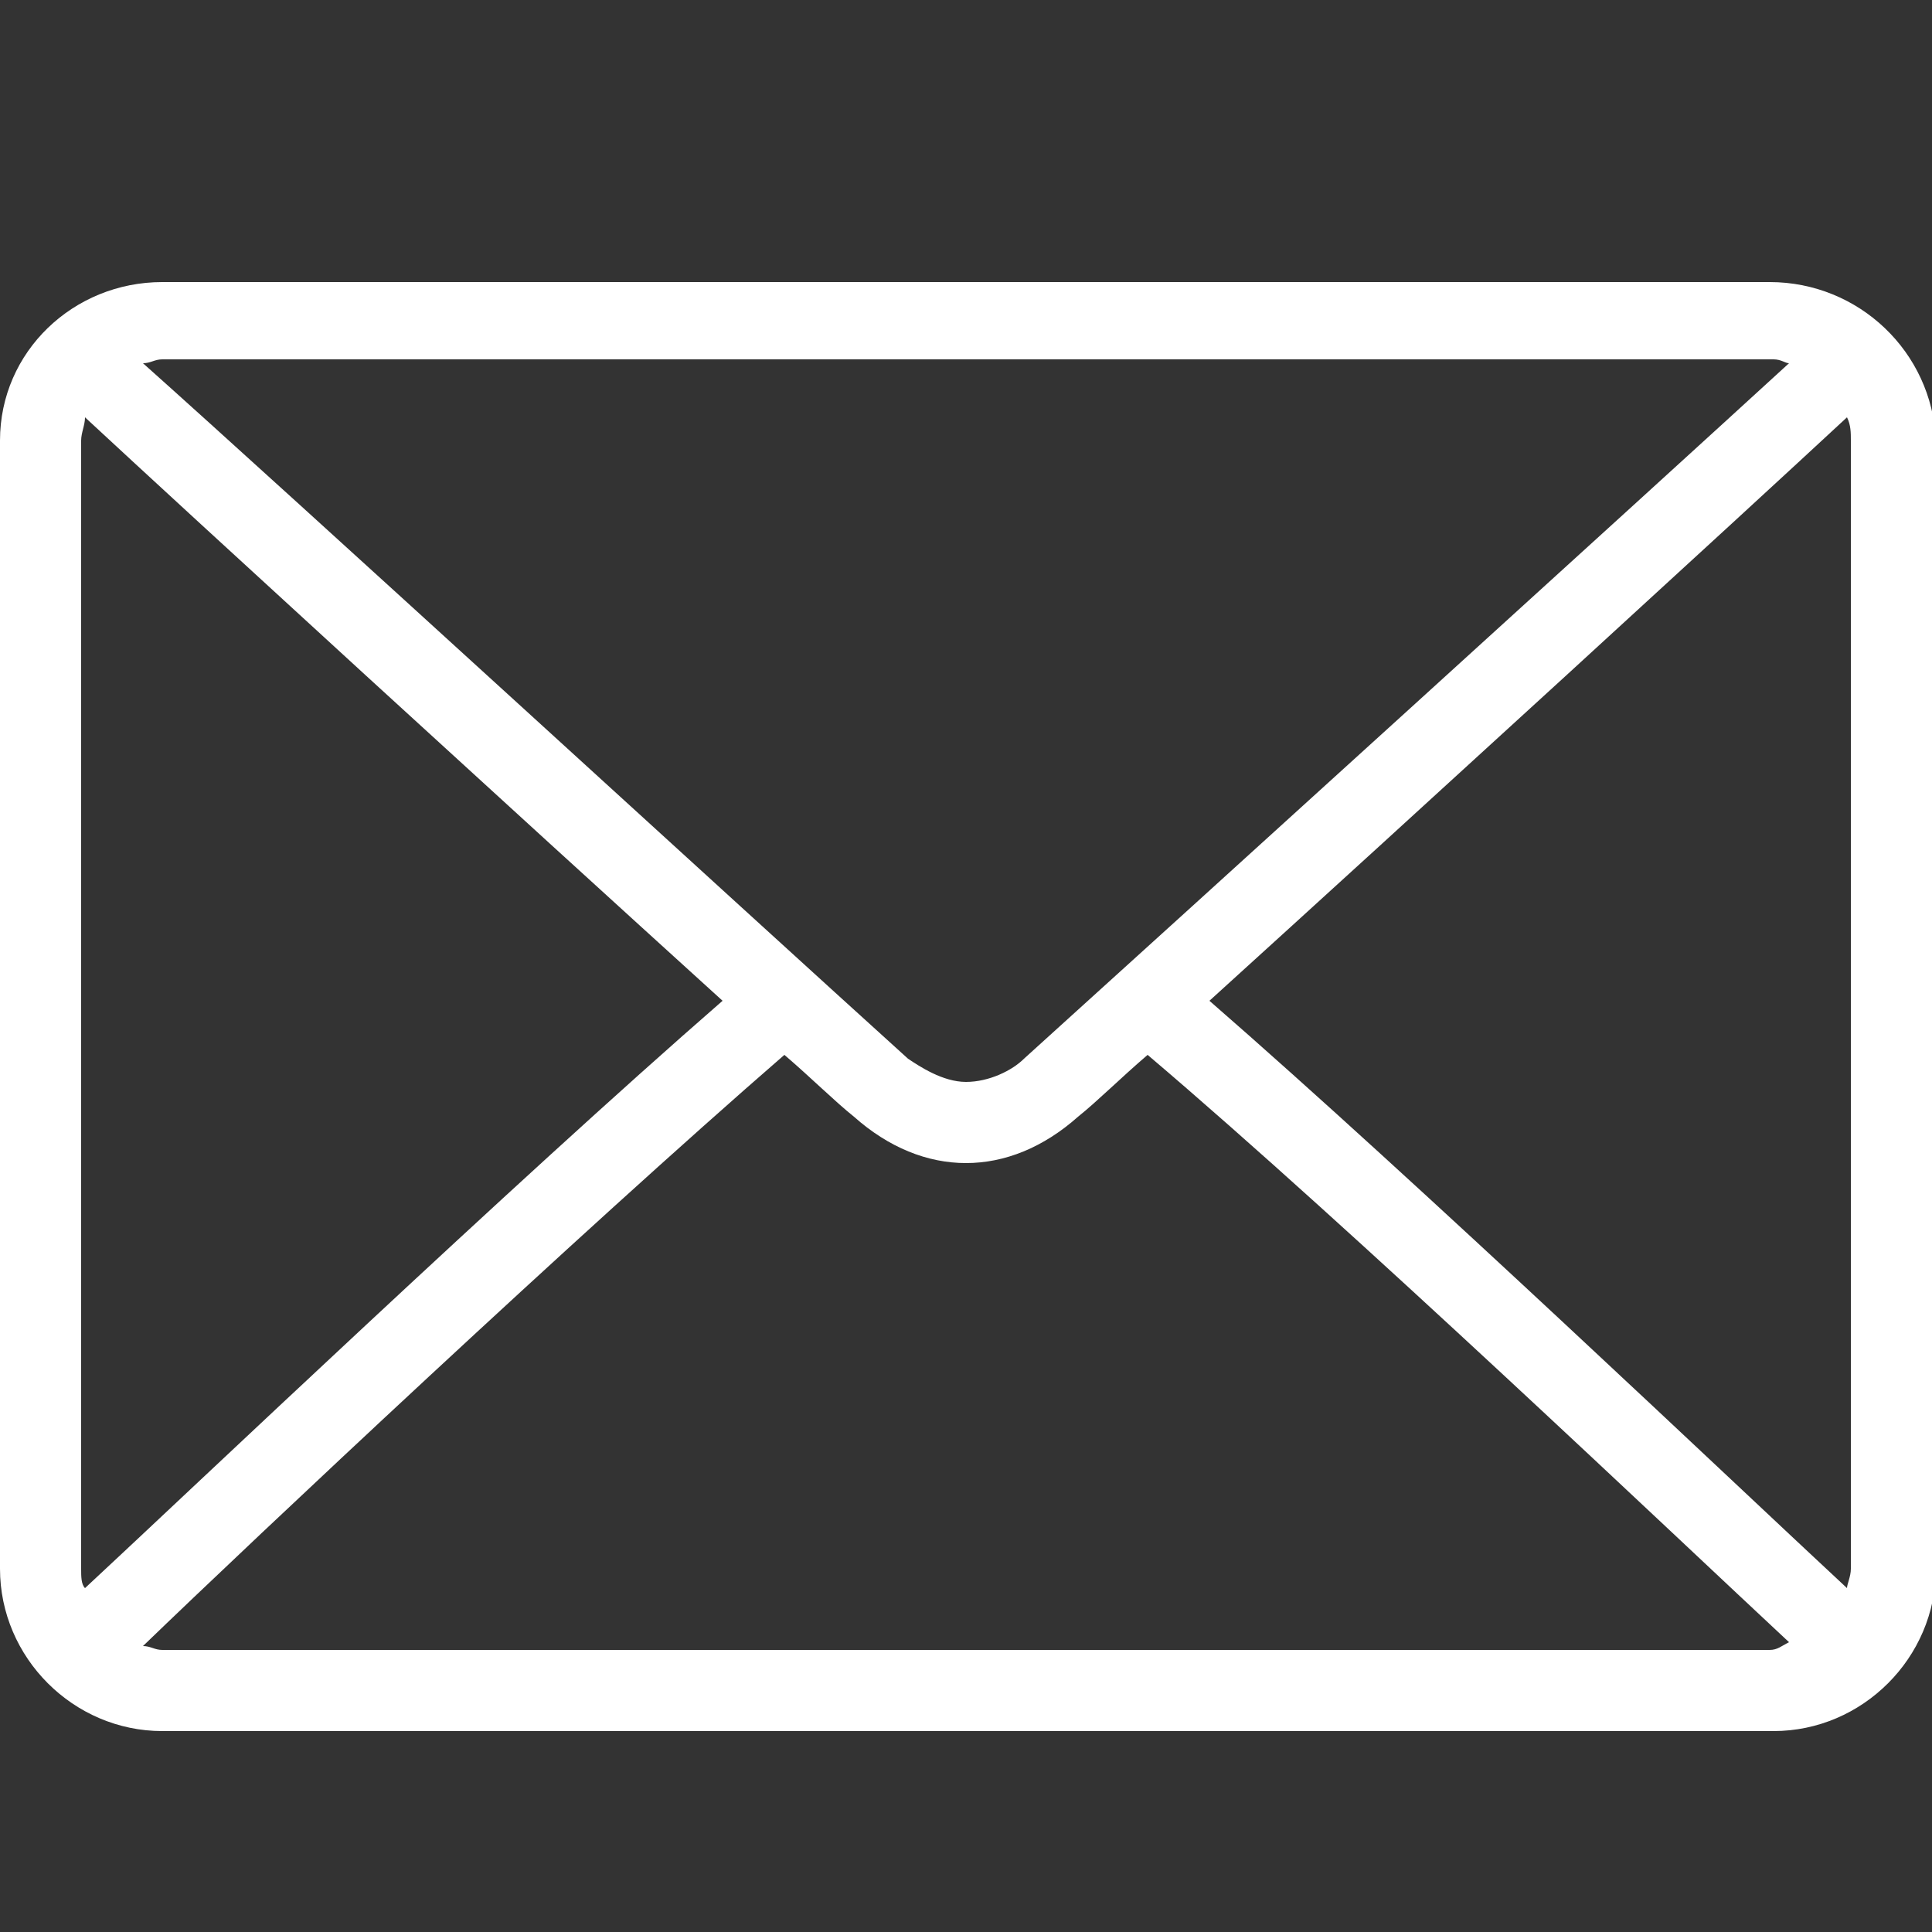 <?xml version="1.0" encoding="utf-8"?>
<!-- Generator: Adobe Illustrator 25.0.1, SVG Export Plug-In . SVG Version: 6.00 Build 0)  -->
<svg version="1.1" id="Capa_1" xmlns="http://www.w3.org/2000/svg" xmlns:xlink="http://www.w3.org/1999/xlink" x="0px" y="0px"
	 width="50px" height="50px" viewBox="0 0 50 50" style="enable-background:new 0 0 50 50;" xml:space="preserve">
<rect x="0" y="0" width="50" height="50" fill="#333333" stroke="none"/>
<style type="text/css">
	.st0{fill:#FFFFFF;}
</style>
<g>
	<g>
		<path class="st0" d="M45.8,7.3H4.2C1.9,7.3,0,9.1,0,11.4v29.2c0,2.3,1.9,4.2,4.2,4.2h41.7c2.3,0,4.2-1.9,4.2-4.2V11.4
			C50,9.1,48.1,7.3,45.8,7.3z M4.2,9.3h41.7c0.2,0,0.3,0.1,0.4,0.1c-3.6,3.3-15.6,14.2-19.8,18c-0.3,0.3-0.9,0.6-1.5,0.6
			s-1.2-0.4-1.5-0.6c-4.2-3.8-16.1-14.7-19.8-18C3.9,9.4,4,9.3,4.2,9.3z M2.1,40.6V11.4c0-0.2,0.1-0.4,0.1-0.6
			C5,13.4,13.3,21,18.7,25.9C13.3,30.6,5,38.5,2.2,41.1C2.1,41,2.1,40.8,2.1,40.6z M45.8,42.7H4.2c-0.2,0-0.3-0.1-0.5-0.1
			C6.6,39.8,15,31.9,20.3,27.3c0.7,0.6,1.3,1.2,1.8,1.6c0.9,0.8,1.9,1.2,2.9,1.2s2-0.4,2.9-1.2c0.5-0.4,1.1-1,1.8-1.6
			c5.3,4.5,13.7,12.5,16.6,15.2C46.1,42.6,46,42.7,45.8,42.7z M47.9,40.6c0,0.2-0.1,0.4-0.1,0.5C45,38.5,36.7,30.6,31.3,25.9
			C36.7,21,45,13.4,47.8,10.8c0.1,0.2,0.1,0.4,0.1,0.6V40.6z"/>
	</g>
</g>
</svg>
